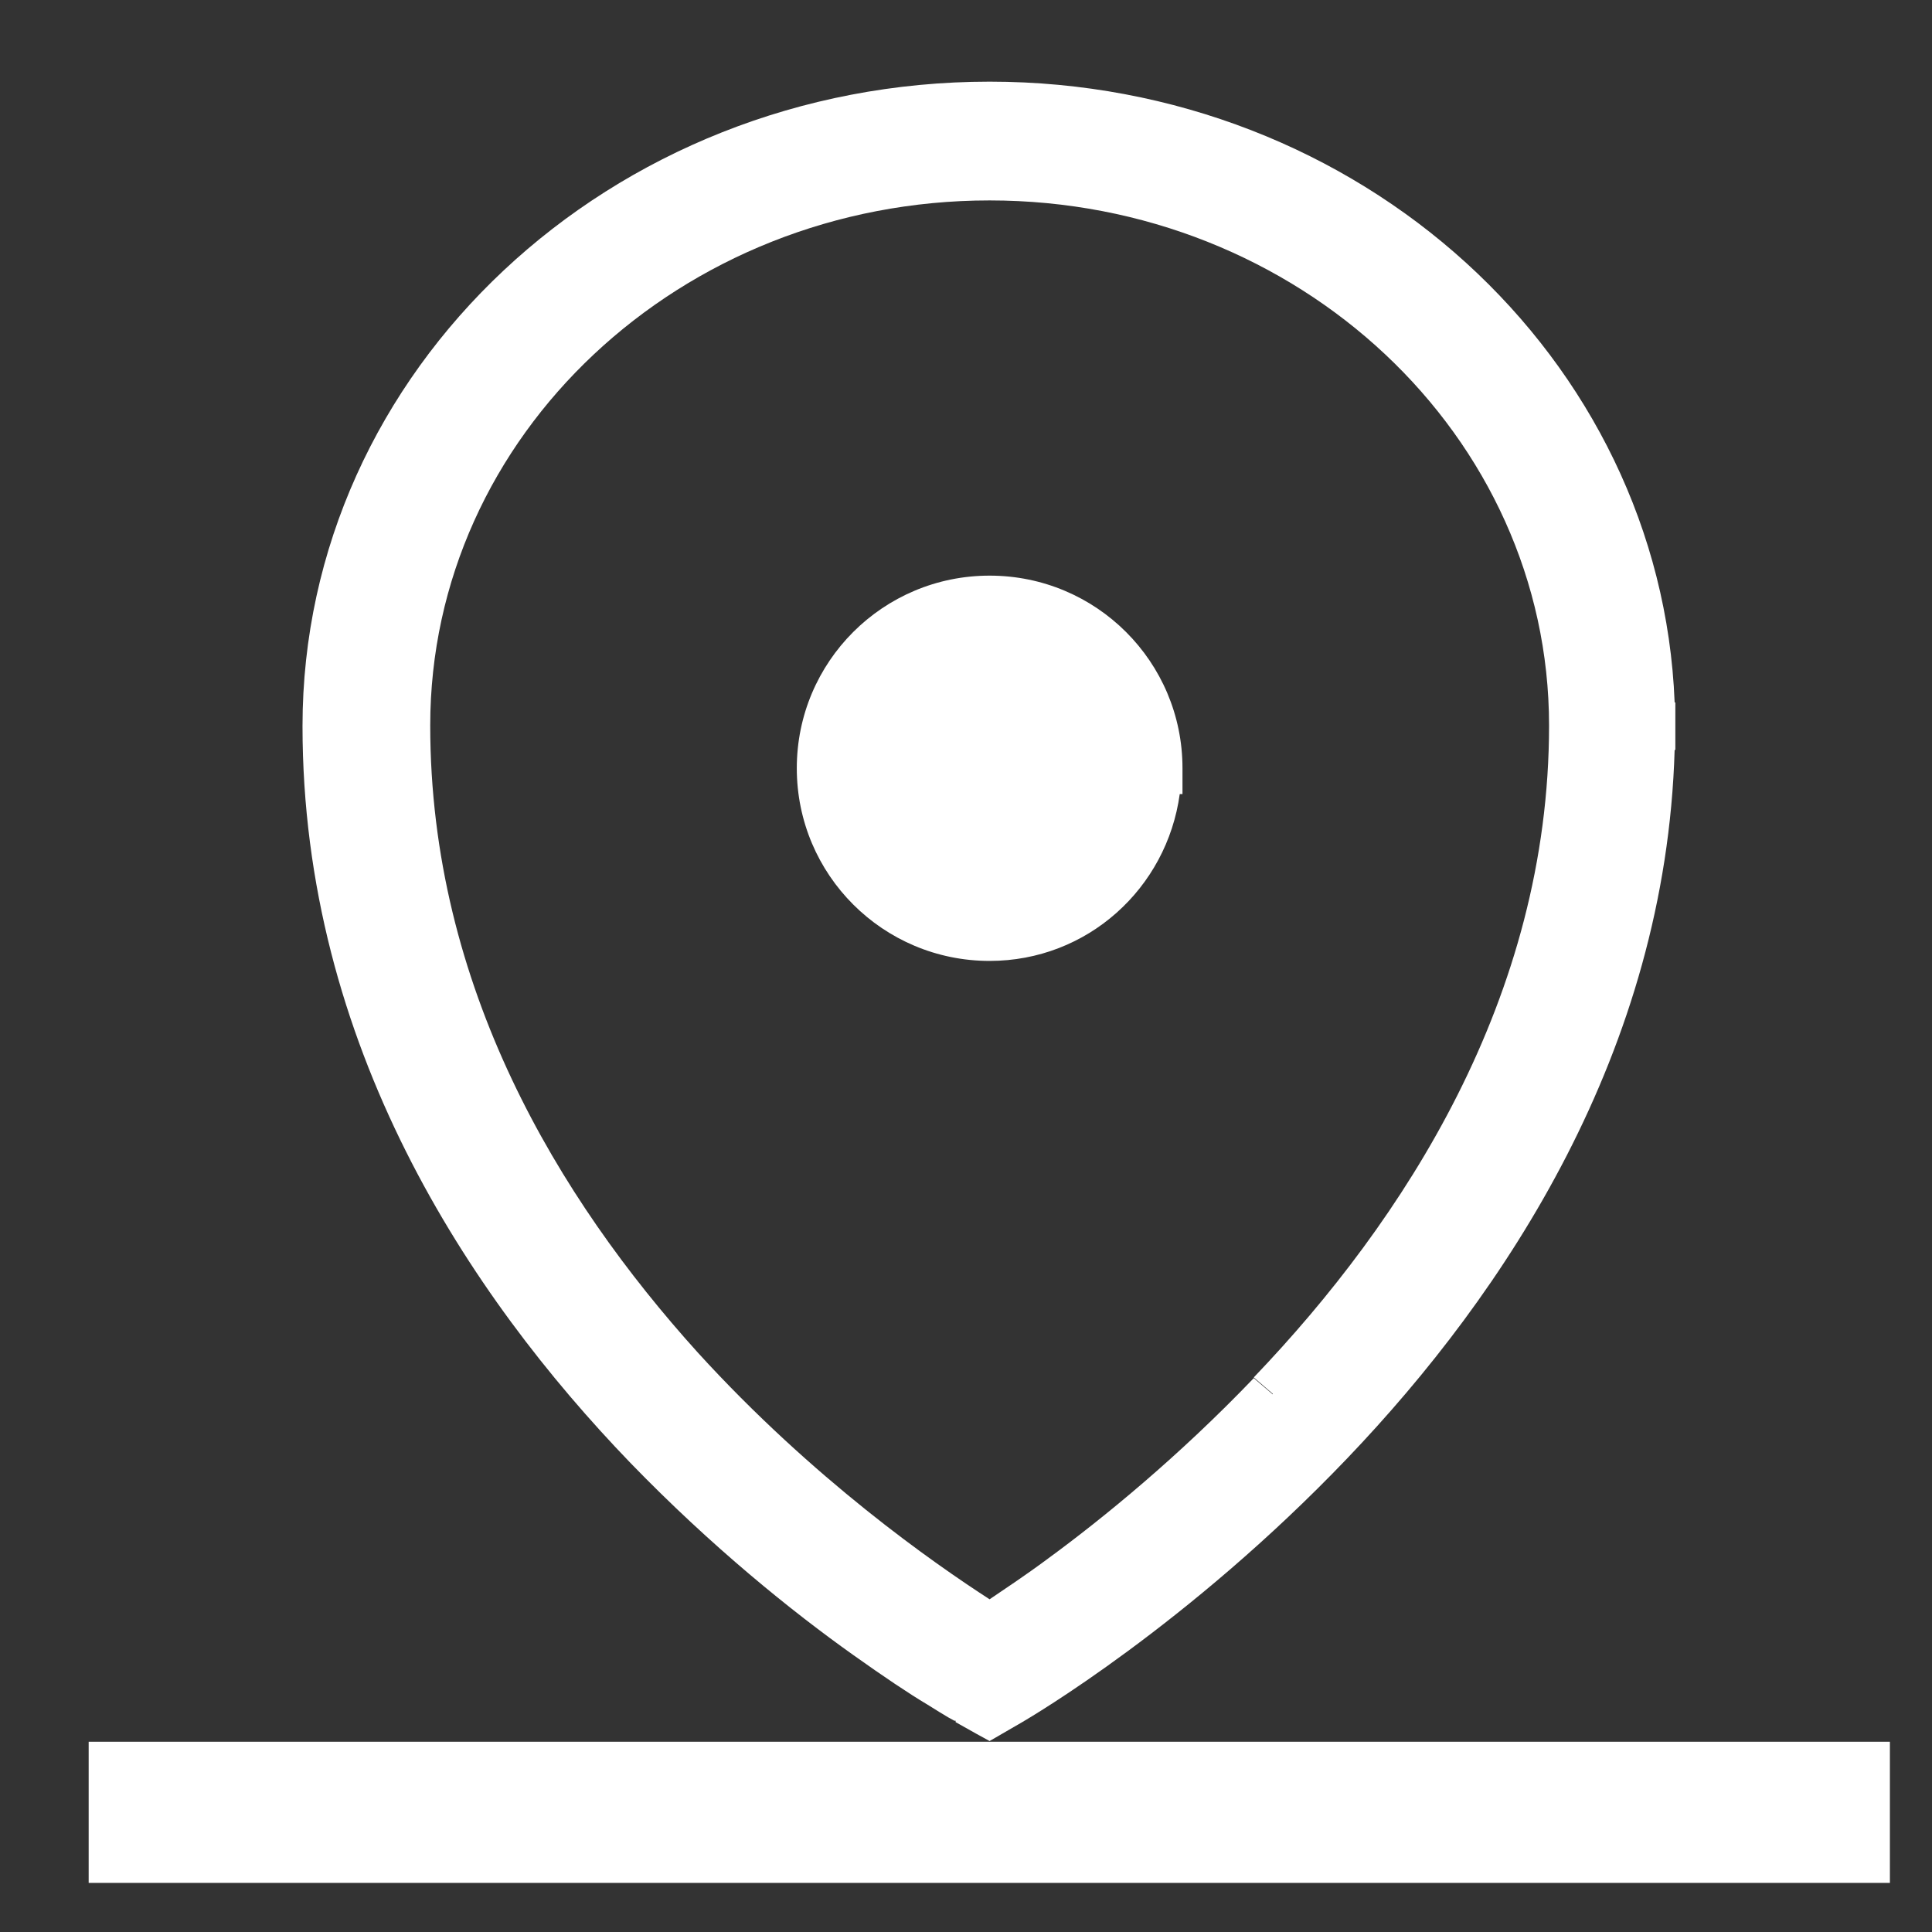 <svg width="19" height="19" viewBox="0 0 19 19" fill="none" xmlns="http://www.w3.org/2000/svg">
<rect x="0" y="0" width="19" height="19" fill="#333333" stroke="none"/>
<g clip-path="url(#clip0_6_2442)">
<path d="M16.483 6.908H16.469C16.336 3.519 13.378 0.803 9.732 0.803C6 0.803 2.975 3.639 2.975 7.141C2.975 10.277 4.611 12.739 6.2 14.387C7.001 15.214 7.789 15.848 8.39 16.275C8.691 16.489 8.938 16.655 9.118 16.762C9.205 16.816 9.278 16.862 9.325 16.889L9.385 16.922H9.398V16.936L9.599 17.049L9.732 17.122L10.053 16.936C10.133 16.889 11.682 15.982 13.251 14.34C14.8 12.719 16.382 10.344 16.469 7.375H16.476V7.141V6.908H16.483ZM12.517 13.713L12.33 13.553C11.595 14.32 10.854 14.927 10.306 15.328C10.073 15.501 9.879 15.628 9.732 15.728C9.185 15.374 7.996 14.547 6.861 13.3C5.493 11.785 4.231 9.703 4.231 7.135C4.231 5.707 4.845 4.419 5.84 3.485C6.835 2.551 8.21 1.971 9.732 1.971C12.77 1.971 15.234 4.286 15.234 7.135C15.234 9.81 13.805 12.005 12.33 13.546L12.517 13.707V13.713Z" fill="white"/>
<path d="M9.732 5.661C8.684 5.661 7.836 6.508 7.836 7.555C7.836 8.603 8.684 9.45 9.732 9.45C10.694 9.45 11.475 8.736 11.602 7.809H11.629V7.555C11.629 6.508 10.781 5.661 9.732 5.661Z" fill="white"/>
<path d="M18.586 17.129H0.872V18.517H18.586V17.129Z" fill="white"/>
</g>
<defs>
<clipPath id="clip0_6_2442">
<rect width="17.714" height="17.714" fill="white" transform="translate(0.872 0.803)"/>
</clipPath>
</defs>
</svg>
